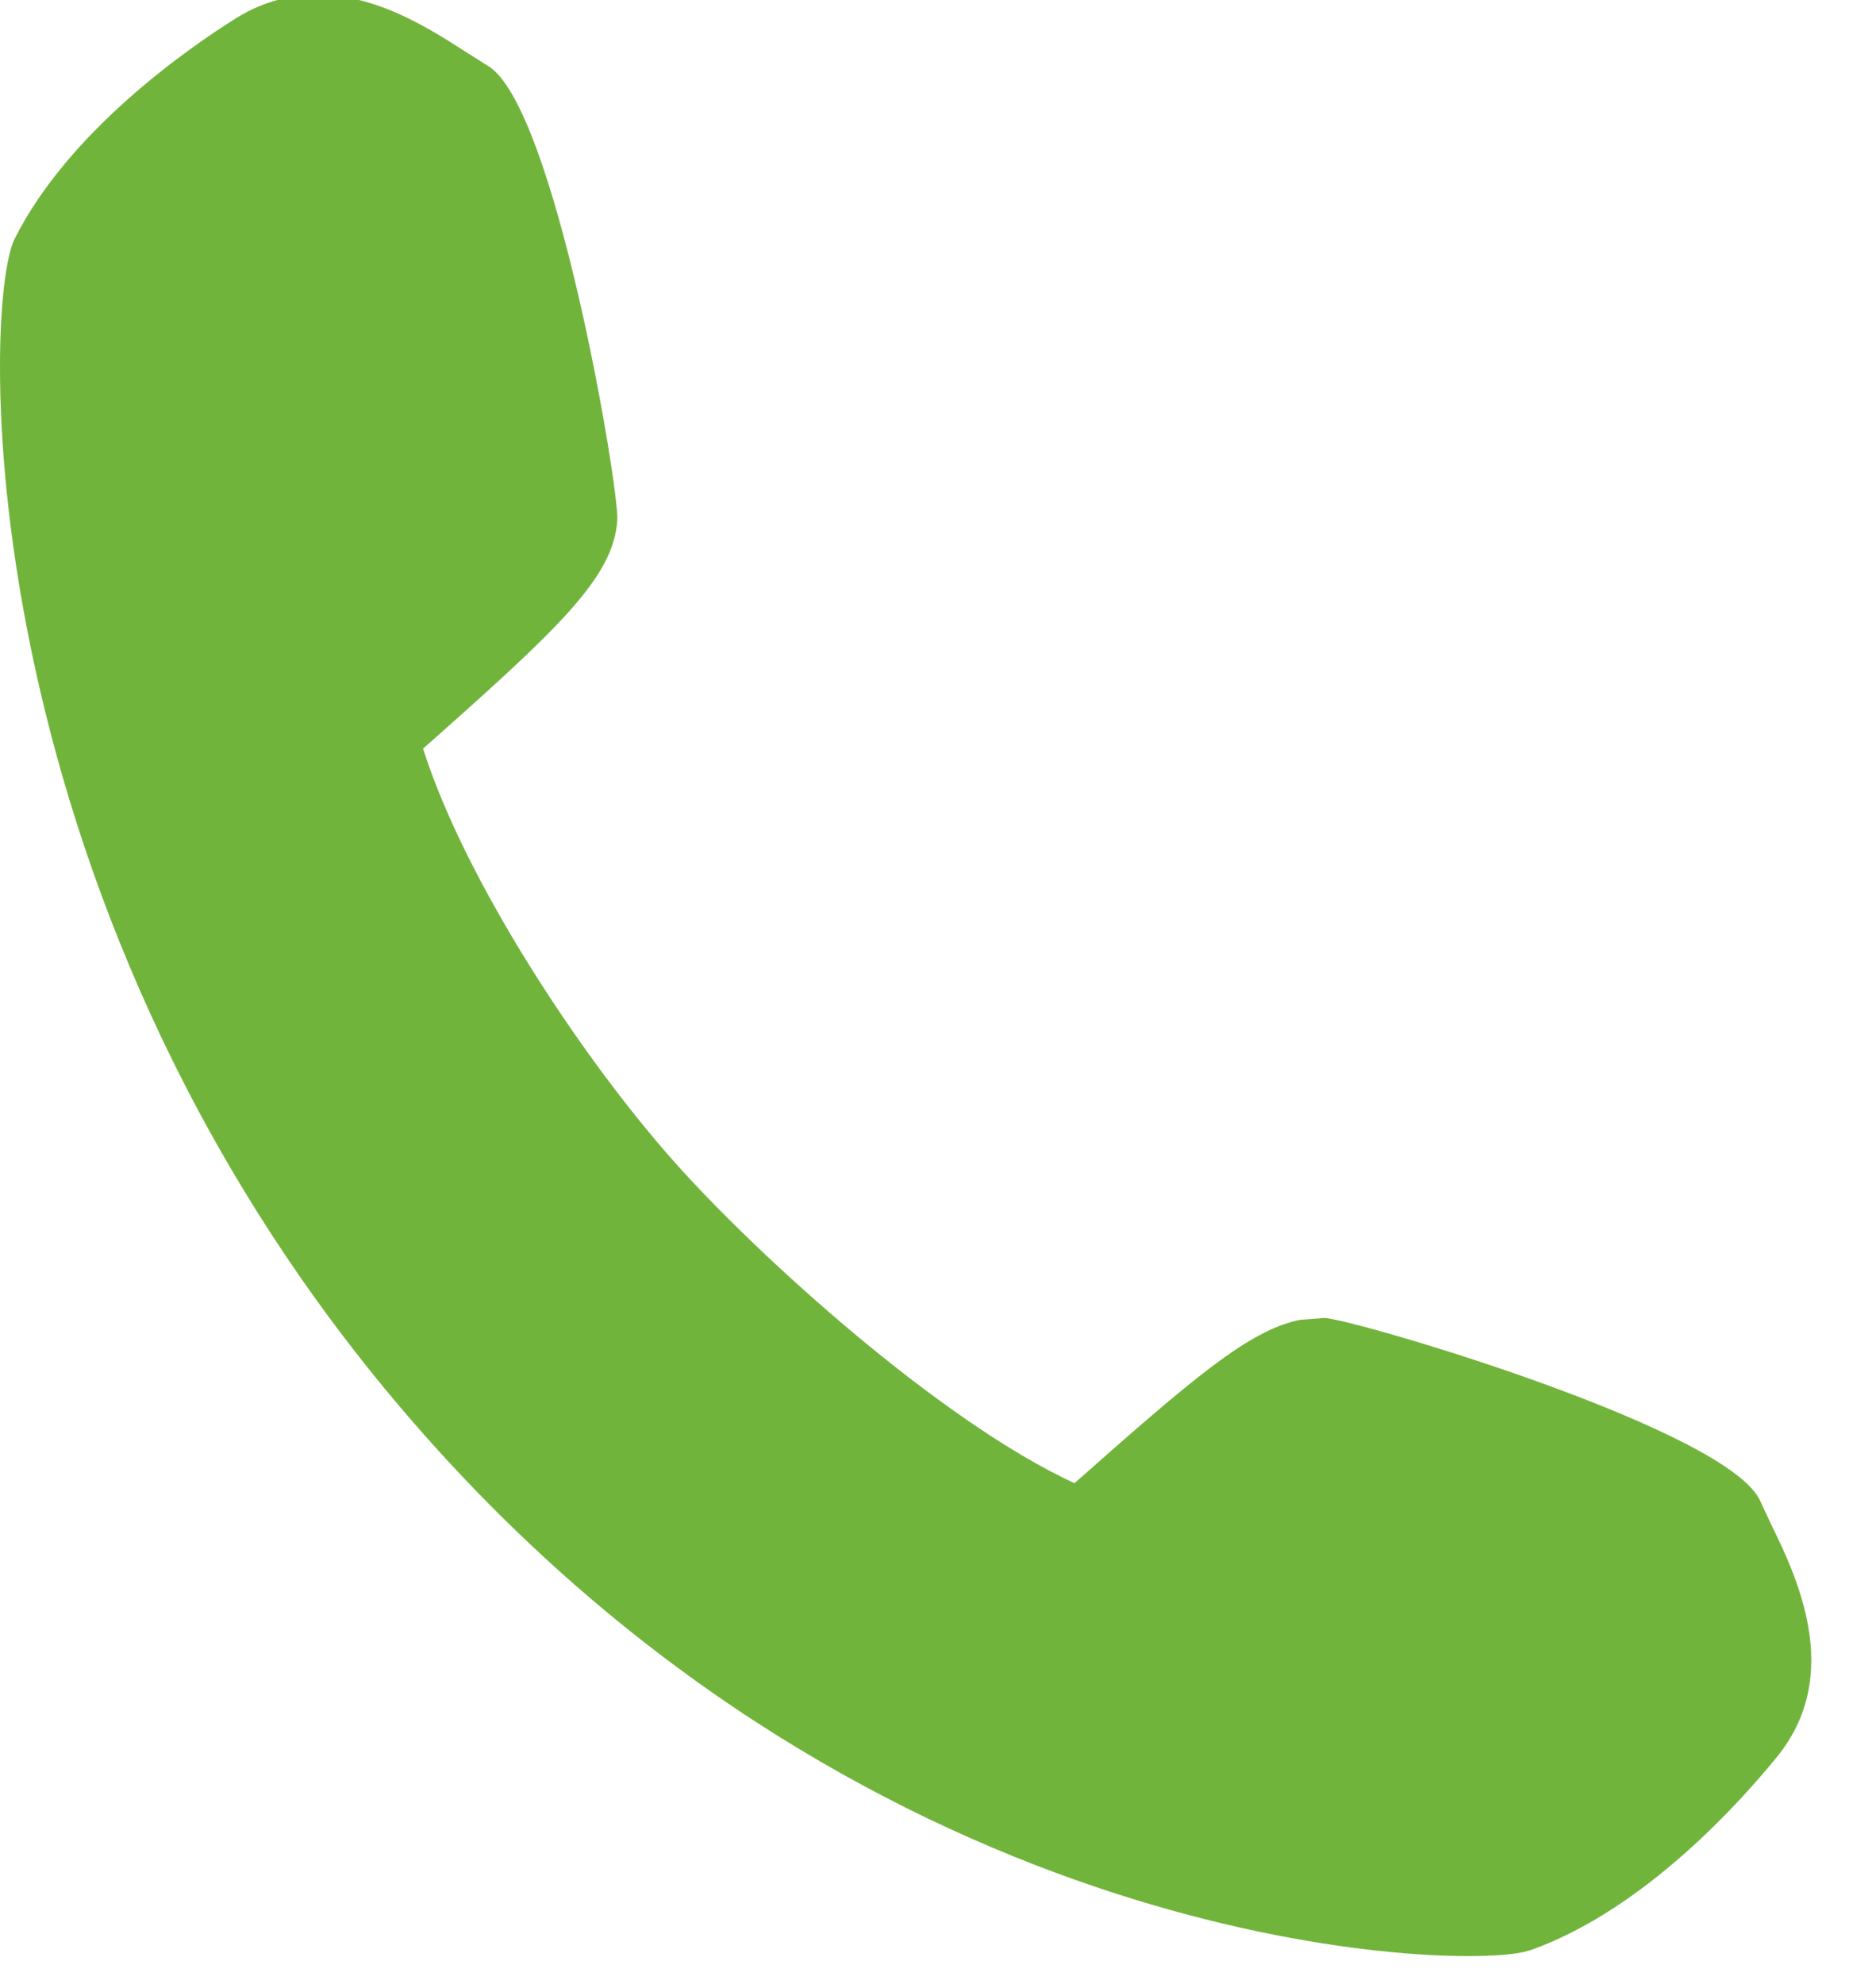 <?xml version="1.0" encoding="utf-8"?>
<!-- Generator: Adobe Illustrator 17.0.0, SVG Export Plug-In . SVG Version: 6.00 Build 0)  -->
<!DOCTYPE svg PUBLIC "-//W3C//DTD SVG 1.1//EN" "http://www.w3.org/Graphics/SVG/1.1/DTD/svg11.dtd">
<svg version="1.1" id="Layer_1" xmlns="http://www.w3.org/2000/svg" xmlns:xlink="http://www.w3.org/1999/xlink" x="0px" y="0px"
	 width="35px" height="37px" viewBox="0 0 35 37" enable-background="new 0 0 35 37" xml:space="preserve">
<path fill-rule="evenodd" clip-rule="evenodd" fill="#71B43B" d="M33.035,28.412l-0.19-0.408c-0.569-1.34-7.552-3.39-8.129-3.424
	l-0.466,0.036c-0.954,0.195-2,1.097-4.204,3.046c-2.483-1.146-5.88-4.206-7.481-6.01c-1.733-1.952-3.895-5.236-4.672-7.69
	c2.51-2.224,3.558-3.19,3.624-4.265c0.036-0.577-1.163-7.749-2.424-8.475L8.713,0.983c-0.802-0.518-2.017-1.3-3.365-1.025
	C5.019,0.026,4.703,0.154,4.405,0.338C3.498,0.908,1.283,2.446,0.273,4.454c-0.624,1.252-0.907,12.672,7.655,22.321
	c8.461,9.543,18.897,9.958,20.465,9.637l0.043-0.008l0.138-0.04c2.115-0.759,3.91-2.774,4.585-3.606
	C34.402,31.22,33.514,29.393,33.035,28.412z"/>
</svg>
